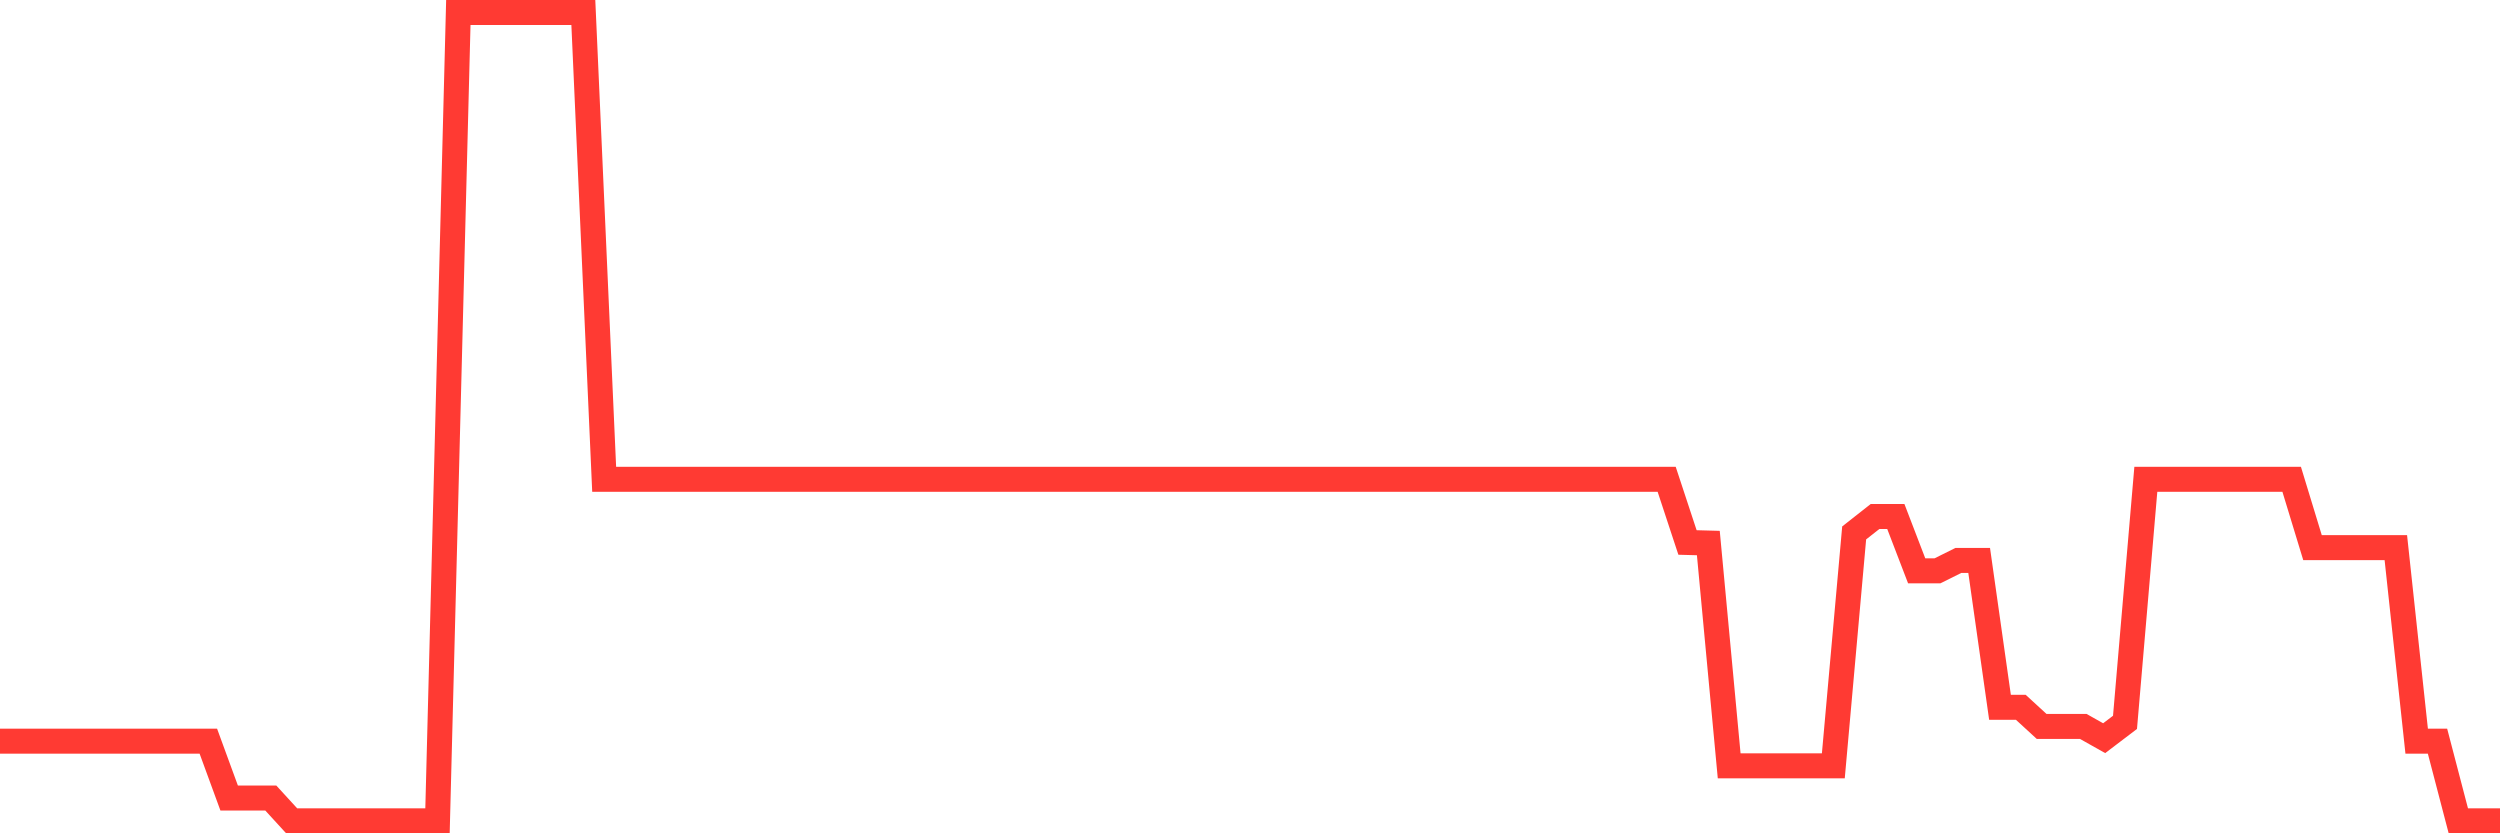 <svg
  xmlns="http://www.w3.org/2000/svg"
  xmlns:xlink="http://www.w3.org/1999/xlink"
  width="120"
  height="40"
  viewBox="0 0 120 40"
  preserveAspectRatio="none"
>
  <polyline
    points="0,35.575 1,35.575 2,35.575 3,35.575 4,35.575 5,35.575 6,35.575 7,35.575 8,35.575 9,35.575 10,35.575 11,38.307 12,38.307 13,38.307 14,39.4 15,39.4 16,39.4 17,39.4 18,39.4 19,39.4 20,39.4 21,39.4 22,0.6 23,0.6 24,0.6 25,0.6 26,0.6 27,0.6 28,0.6 29,23.006 30,23.006 31,23.006 32,23.006 33,23.006 34,23.006 35,23.006 36,23.006 37,23.006 38,23.006 39,23.006 40,23.006 41,23.006 42,23.006 43,23.006 44,23.006 45,23.006 46,23.006 47,23.006 48,23.006 49,23.006 50,23.006 51,23.006 52,23.006 53,23.006 54,23.006 55,23.006 56,23.006 57,23.006 58,23.006 59,23.006 60,23.006 61,23.006 62,23.006 63,23.006 64,23.006 65,23.006 66,23.006 67,23.006 68,23.006 69,23.006 70,23.006 71,23.006 72,23.006 73,23.006 74,23.006 75,23.006 76,23.006 77,23.006 78,23.006 79,23.006 80,23.006 81,26.039 82,26.066 83,36.761 84,36.761 85,36.761 86,36.761 87,36.761 88,36.761 89,25.58 90,24.793 91,24.793 92,27.399 93,27.399 94,26.902 95,26.902 96,33.952 97,33.952 98,34.87 99,34.87 100,34.87 101,35.433 102,34.673 103,23.006 104,23.006 105,23.006 106,23.006 107,23.006 108,23.006 109,23.006 110,23.006 111,26.285 112,26.285 113,26.285 114,26.285 115,26.285 116,35.575 117,35.575 118,39.4 119,39.4 120,39.4"
    fill="none"
    stroke="#ff3a33"
    stroke-width="1.2"
  >
  </polyline>
</svg>
